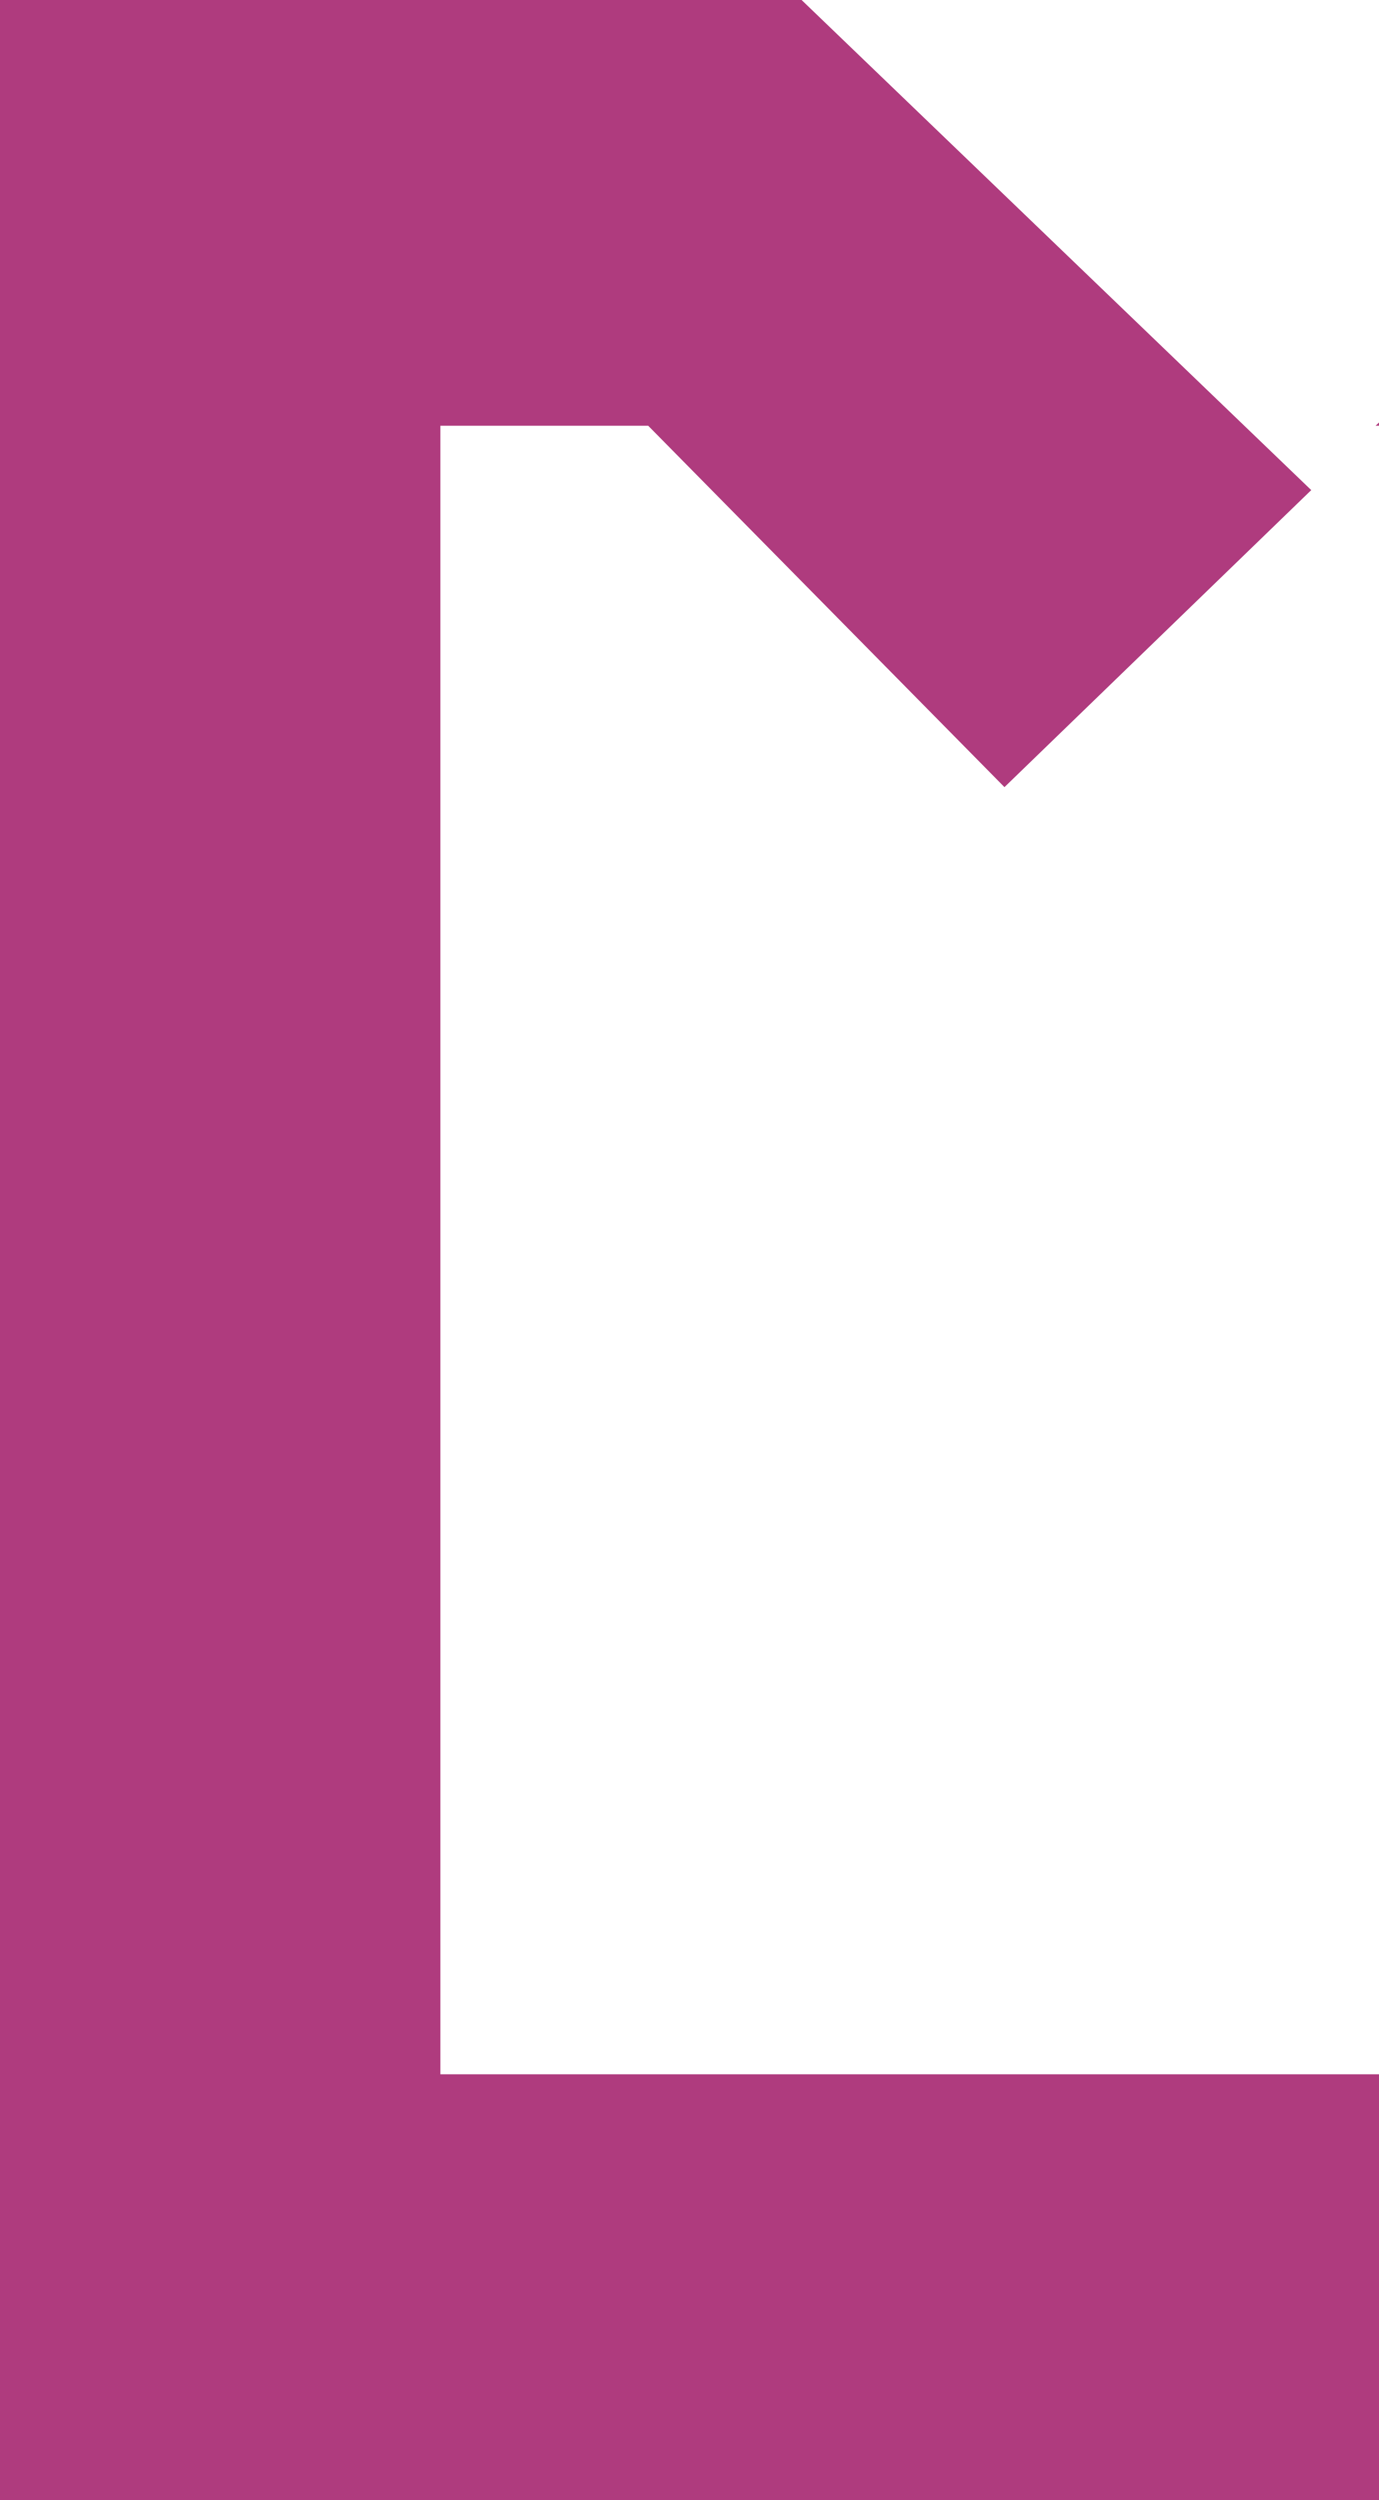 <?xml version="1.0" encoding="UTF-8"?> <svg xmlns="http://www.w3.org/2000/svg" width="133" height="241" viewBox="0 0 133 241" fill="none"> <path fill-rule="evenodd" clip-rule="evenodd" d="M20.998 0H77.311L126.465 47.246L96.877 75.879L62.517 41.042H42.473V199.958H198.527V41.042H132.669L176.097 0H241V241H0V0H20.998Z" fill="#AF3B7E"></path> </svg> 